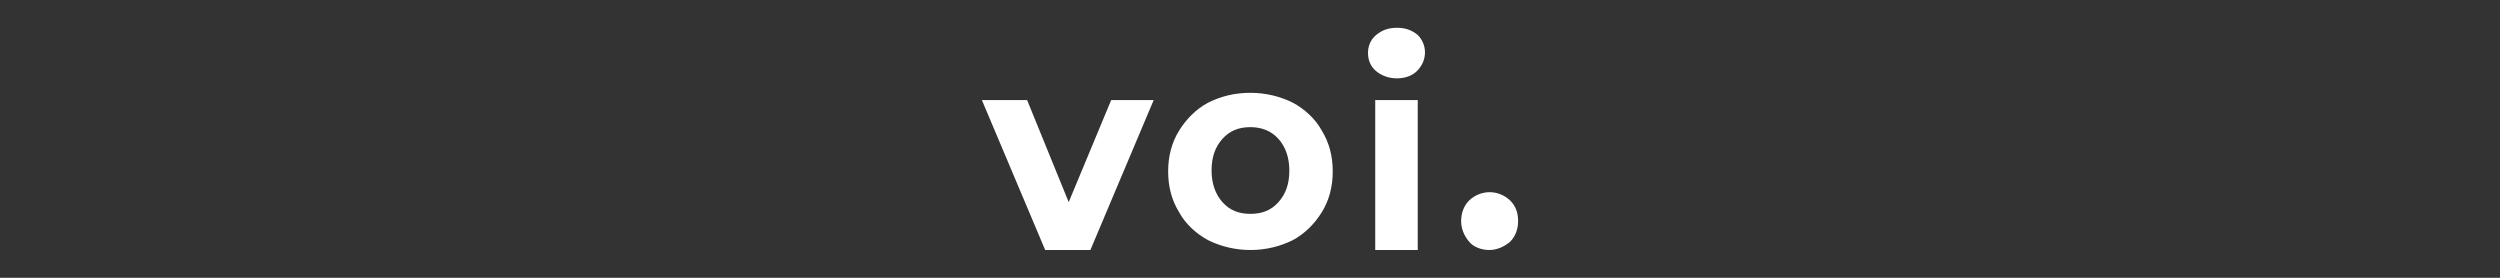 <?xml version="1.0" encoding="UTF-8"?>
<svg xmlns="http://www.w3.org/2000/svg" width="180" height="20" viewBox="0 0 180 20" fill="none">
  <rect x="0" y="0" width="180" height="20" fill="#333333" stroke="none"/>
  <path d="M83.066 7.203L78.508 18H75.253L70.695 7.203H73.951L76.946 14.553L80.006 7.203H83.066ZM90.032 18C88.925 18 87.884 17.74 86.972 17.285C86.126 16.829 85.344 16.114 84.889 15.268C84.368 14.423 84.107 13.447 84.107 12.341C84.107 11.236 84.368 10.26 84.889 9.415C85.41 8.569 86.126 7.854 86.972 7.398C87.884 6.943 88.86 6.683 90.032 6.683C91.139 6.683 92.181 6.943 93.092 7.398C93.939 7.854 94.72 8.569 95.176 9.415C95.697 10.26 95.957 11.236 95.957 12.341C95.957 13.447 95.697 14.423 95.176 15.268C94.655 16.114 93.939 16.829 93.092 17.285C92.181 17.74 91.139 18 90.032 18ZM90.032 15.398C90.879 15.398 91.53 15.138 92.05 14.553C92.571 13.967 92.832 13.252 92.832 12.276C92.832 11.366 92.571 10.585 92.05 10C91.53 9.415 90.814 9.154 90.032 9.154C89.186 9.154 88.535 9.415 88.014 10C87.493 10.585 87.233 11.301 87.233 12.276C87.233 13.187 87.493 13.967 88.014 14.553C88.535 15.138 89.186 15.398 90.032 15.398ZM99.017 7.203H102.077V18H99.017V7.203ZM100.58 5.642C99.994 5.642 99.473 5.447 99.082 5.122C98.692 4.797 98.496 4.341 98.496 3.821C98.496 3.301 98.692 2.846 99.082 2.52C99.473 2.195 99.928 2 100.58 2C101.231 2 101.686 2.195 102.077 2.52C102.403 2.846 102.598 3.301 102.598 3.756C102.598 4.276 102.403 4.732 102.012 5.122C101.686 5.447 101.166 5.642 100.58 5.642ZM107.221 18C106.7 18 106.114 17.805 105.788 17.415C105.398 16.959 105.202 16.439 105.202 15.919C105.202 15.333 105.398 14.813 105.788 14.423C106.635 13.642 107.872 13.642 108.718 14.423C109.109 14.813 109.304 15.268 109.304 15.919C109.304 16.504 109.109 17.024 108.718 17.415C108.327 17.74 107.806 18 107.221 18Z" fill="white"></path>
</svg>
